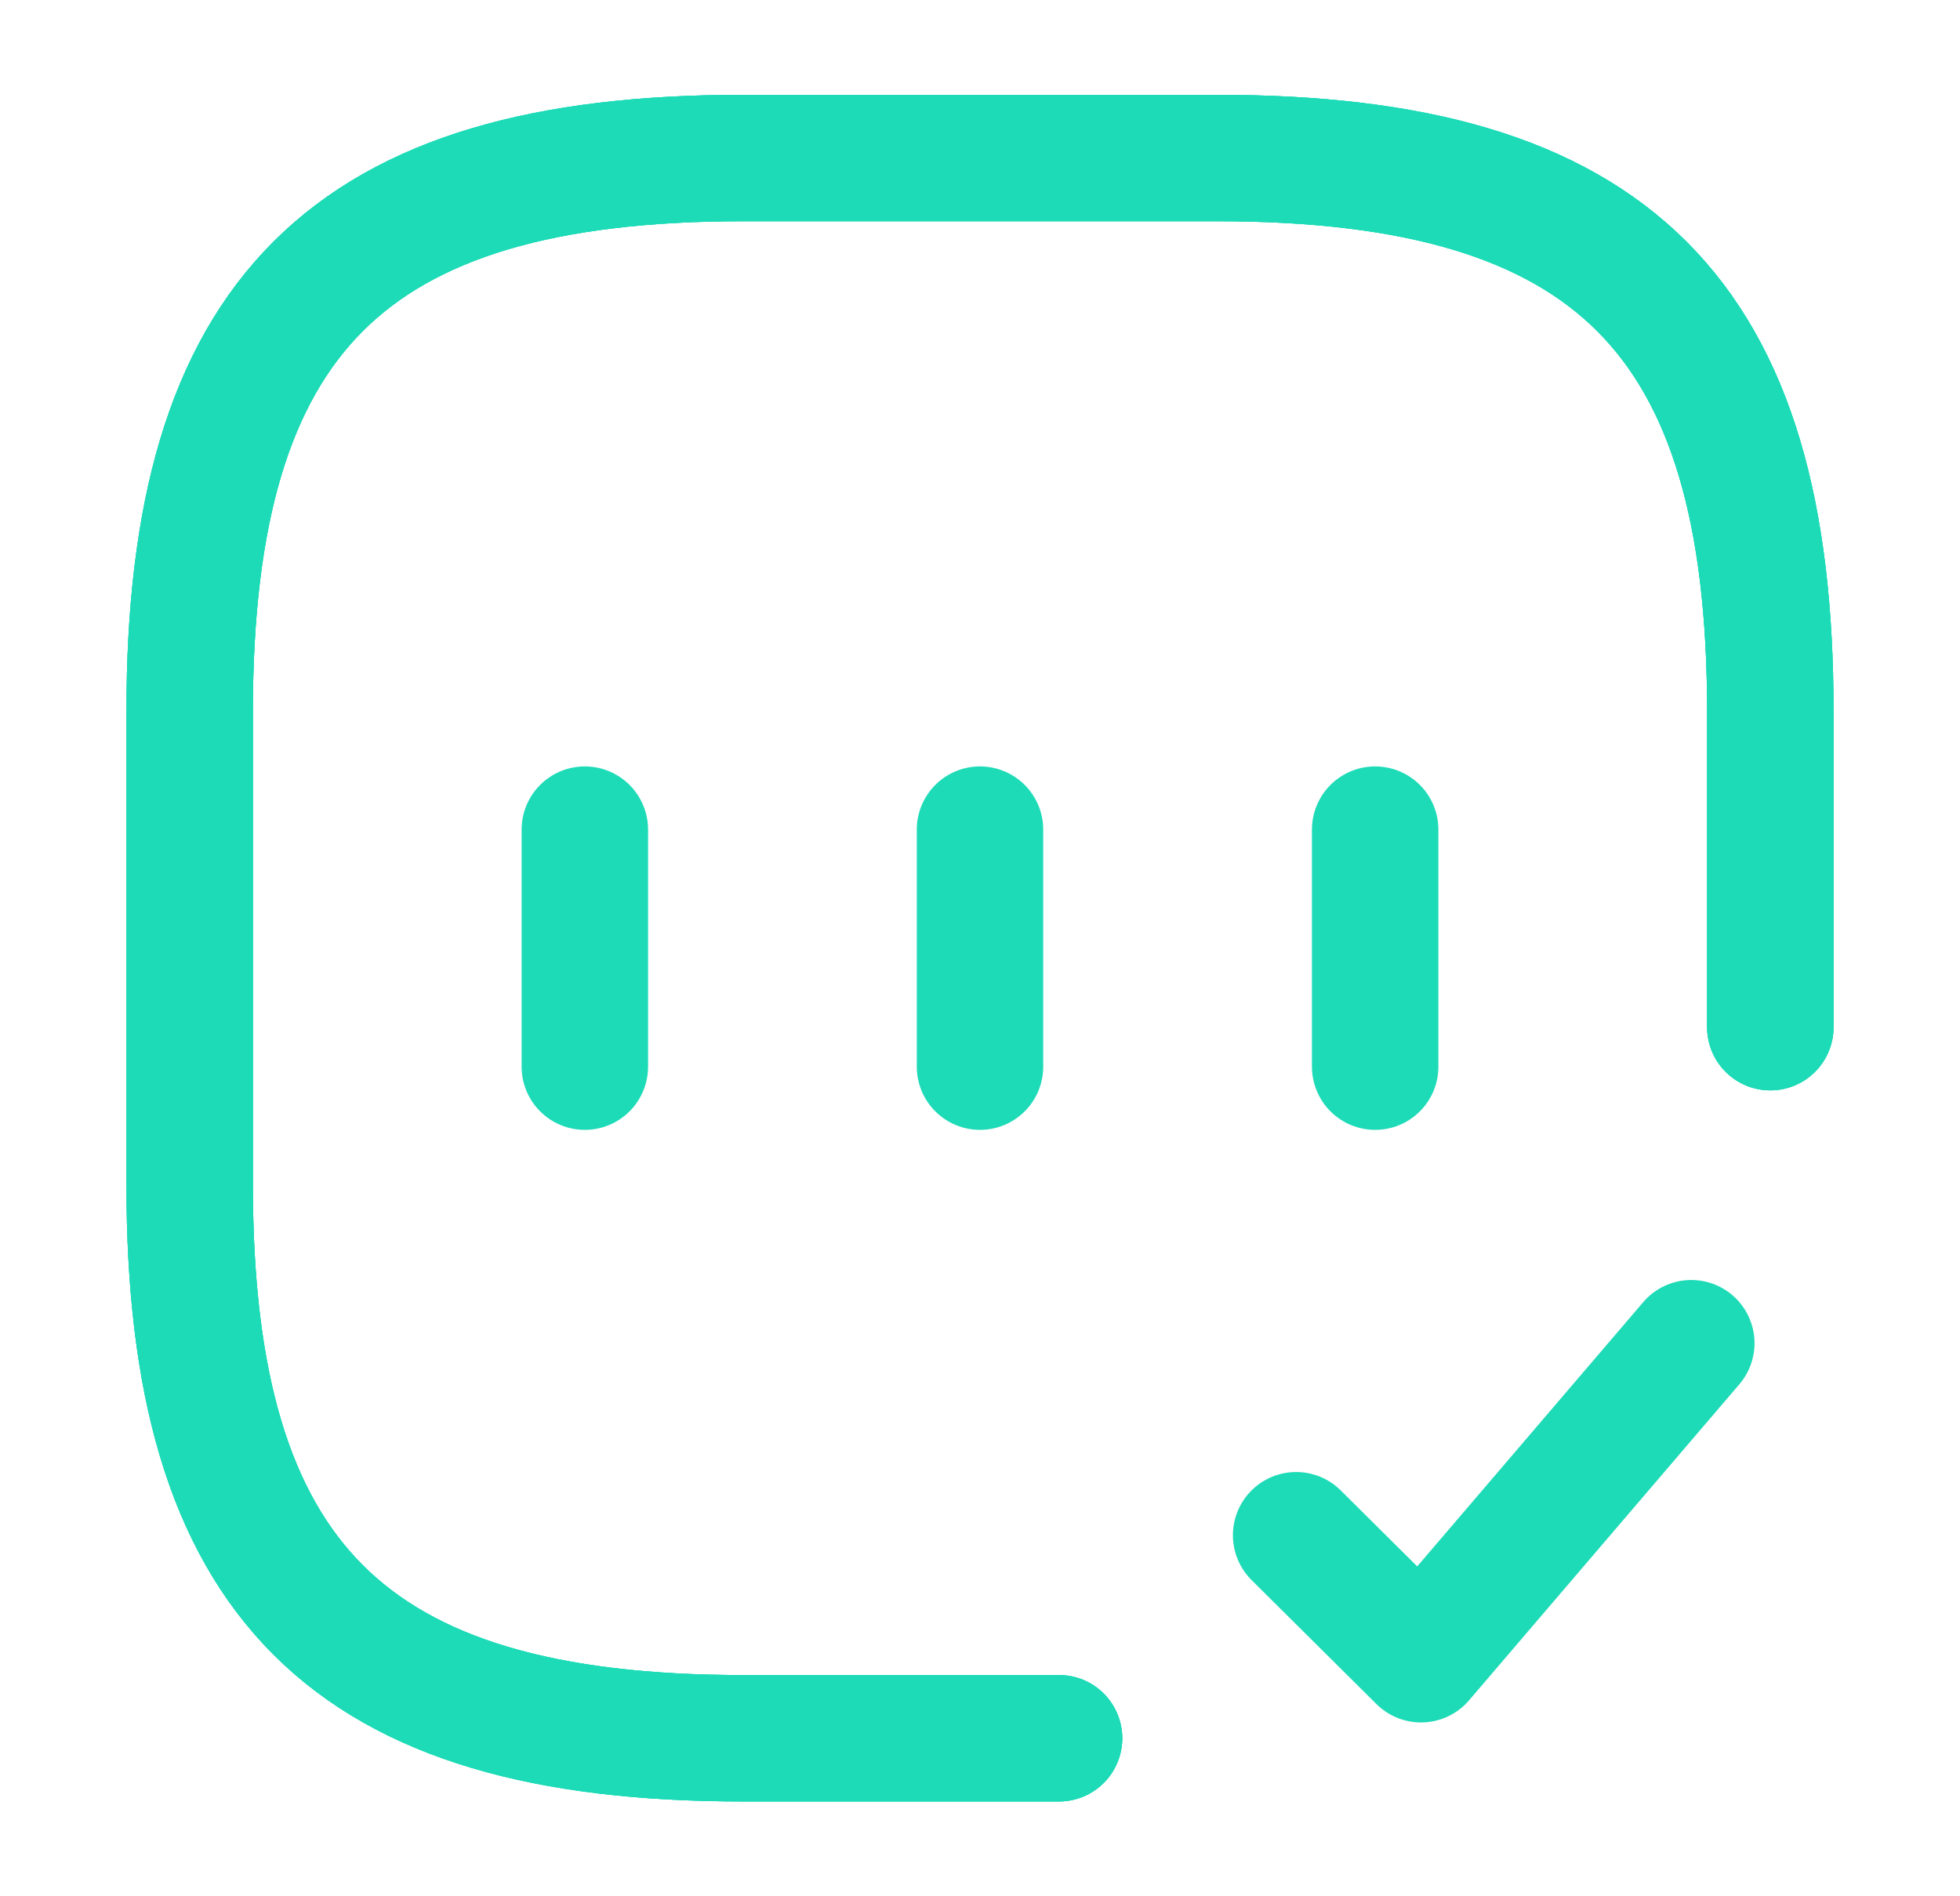 <svg width="31" height="30" viewBox="0 0 31 30" fill="none" xmlns="http://www.w3.org/2000/svg">
<path d="M28 16.25V11.25C28 5 25.5 2.5 19.25 2.5H11.75C5.5 2.5 3 5 3 11.25V18.75C3 25 5.5 27.5 11.75 27.5H16.75" stroke="#1DDBB7" stroke-width="2" stroke-linecap="round" stroke-linejoin="round"/>
<path d="M28 16.25V11.25C28 5 25.5 2.5 19.25 2.5H11.75C5.5 2.5 3 5 3 11.25V18.75C3 25 5.5 27.5 11.75 27.5H16.75" stroke="#1DDBB7" stroke-width="2" stroke-linecap="round" stroke-linejoin="round"/>
<path d="M28 16.25V11.25C28 5 25.5 2.5 19.25 2.5H11.75C5.5 2.5 3 5 3 11.25V18.75C3 25 5.5 27.5 11.75 27.5H16.75" stroke="#1DDBB7" stroke-width="2" stroke-linecap="round" stroke-linejoin="round"/>
<path d="M20.5 24.288L22.475 26.25L26.75 21.25" stroke="#1DDBB7" stroke-width="2" stroke-linecap="round" stroke-linejoin="round"/>
<path d="M9.25 13.125V16.875" stroke="#1DDBB7" stroke-width="2" stroke-linecap="round" stroke-linejoin="round"/>
<path d="M15.5 13.125V16.875" stroke="#1DDBB7" stroke-width="2" stroke-linecap="round" stroke-linejoin="round"/>
<path d="M21.75 13.125V16.875" stroke="#1DDBB7" stroke-width="2" stroke-linecap="round" stroke-linejoin="round"/>
</svg>
